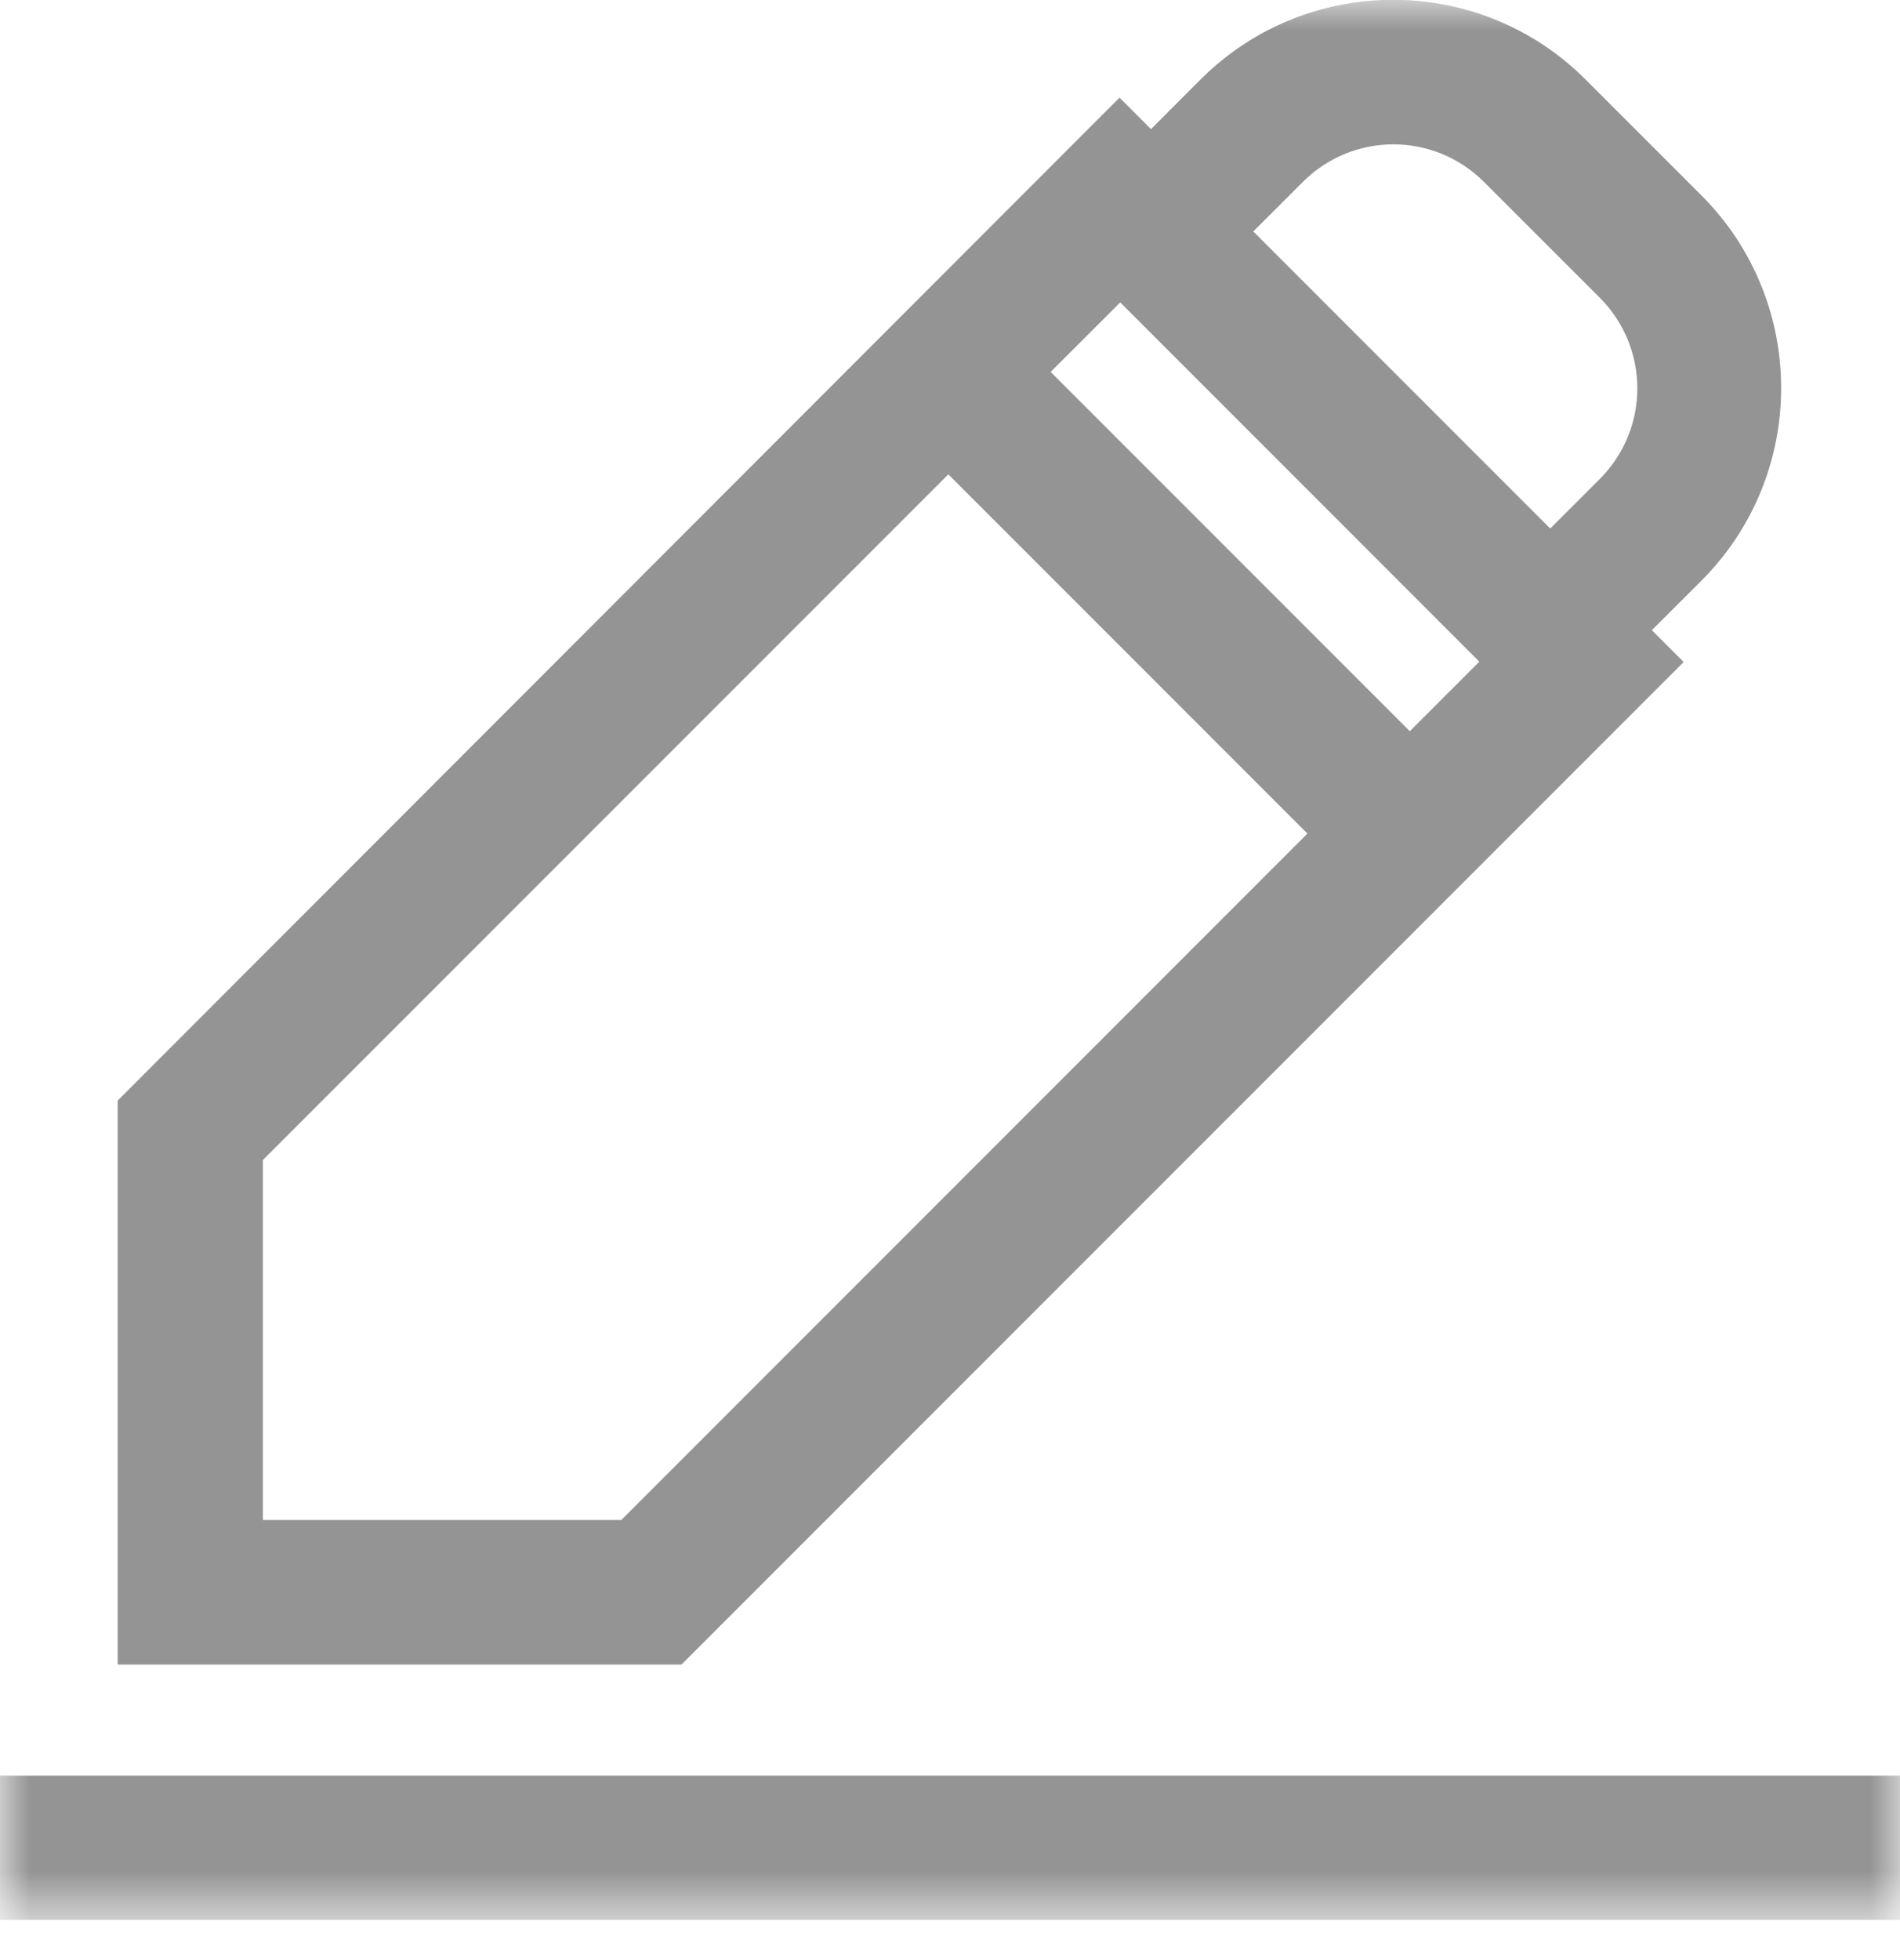 <svg width="32" height="33" viewBox="0 0 32 33" fill="none" xmlns="http://www.w3.org/2000/svg">
<g clip-path="url(#clip0_286_10310)">
<mask id="mask0_286_10310" style="mask-type:luminance" maskUnits="userSpaceOnUse" x="0" y="0" width="32" height="33">
<path d="M32 0H0V32.327H32V0Z" fill="white"/>
</mask>
<g mask="url(#mask0_286_10310)">
<path d="M28.351 11.14L27.821 10.61L28.655 9.777C30.446 7.986 30.446 5.08 28.655 3.289L26.706 1.34C24.915 -0.451 22.009 -0.451 20.218 1.34L19.385 2.174L18.855 1.644L1.982 18.529V28.024H11.478L28.351 11.151V11.14ZM23.744 12.311L17.695 6.262L18.867 5.091L24.915 11.14L23.744 12.311ZM21.942 3.064C22.786 2.219 24.149 2.219 24.994 3.064L26.943 5.012C27.787 5.857 27.787 7.22 26.943 8.065L26.109 8.898L21.108 3.897L21.942 3.064ZM4.427 25.58V19.531L15.972 7.986L22.02 14.034L10.464 25.591H4.427V25.58Z" fill="#949494"/>
<path d="M32 29.894H0V32.327H32V29.894Z" fill="#949494"/>
</g>
</g>
<defs>
<clipPath id="clip0_286_10310">
<rect width="32" height="32.327" fill="white"/>
</clipPath>
</defs>
</svg>

